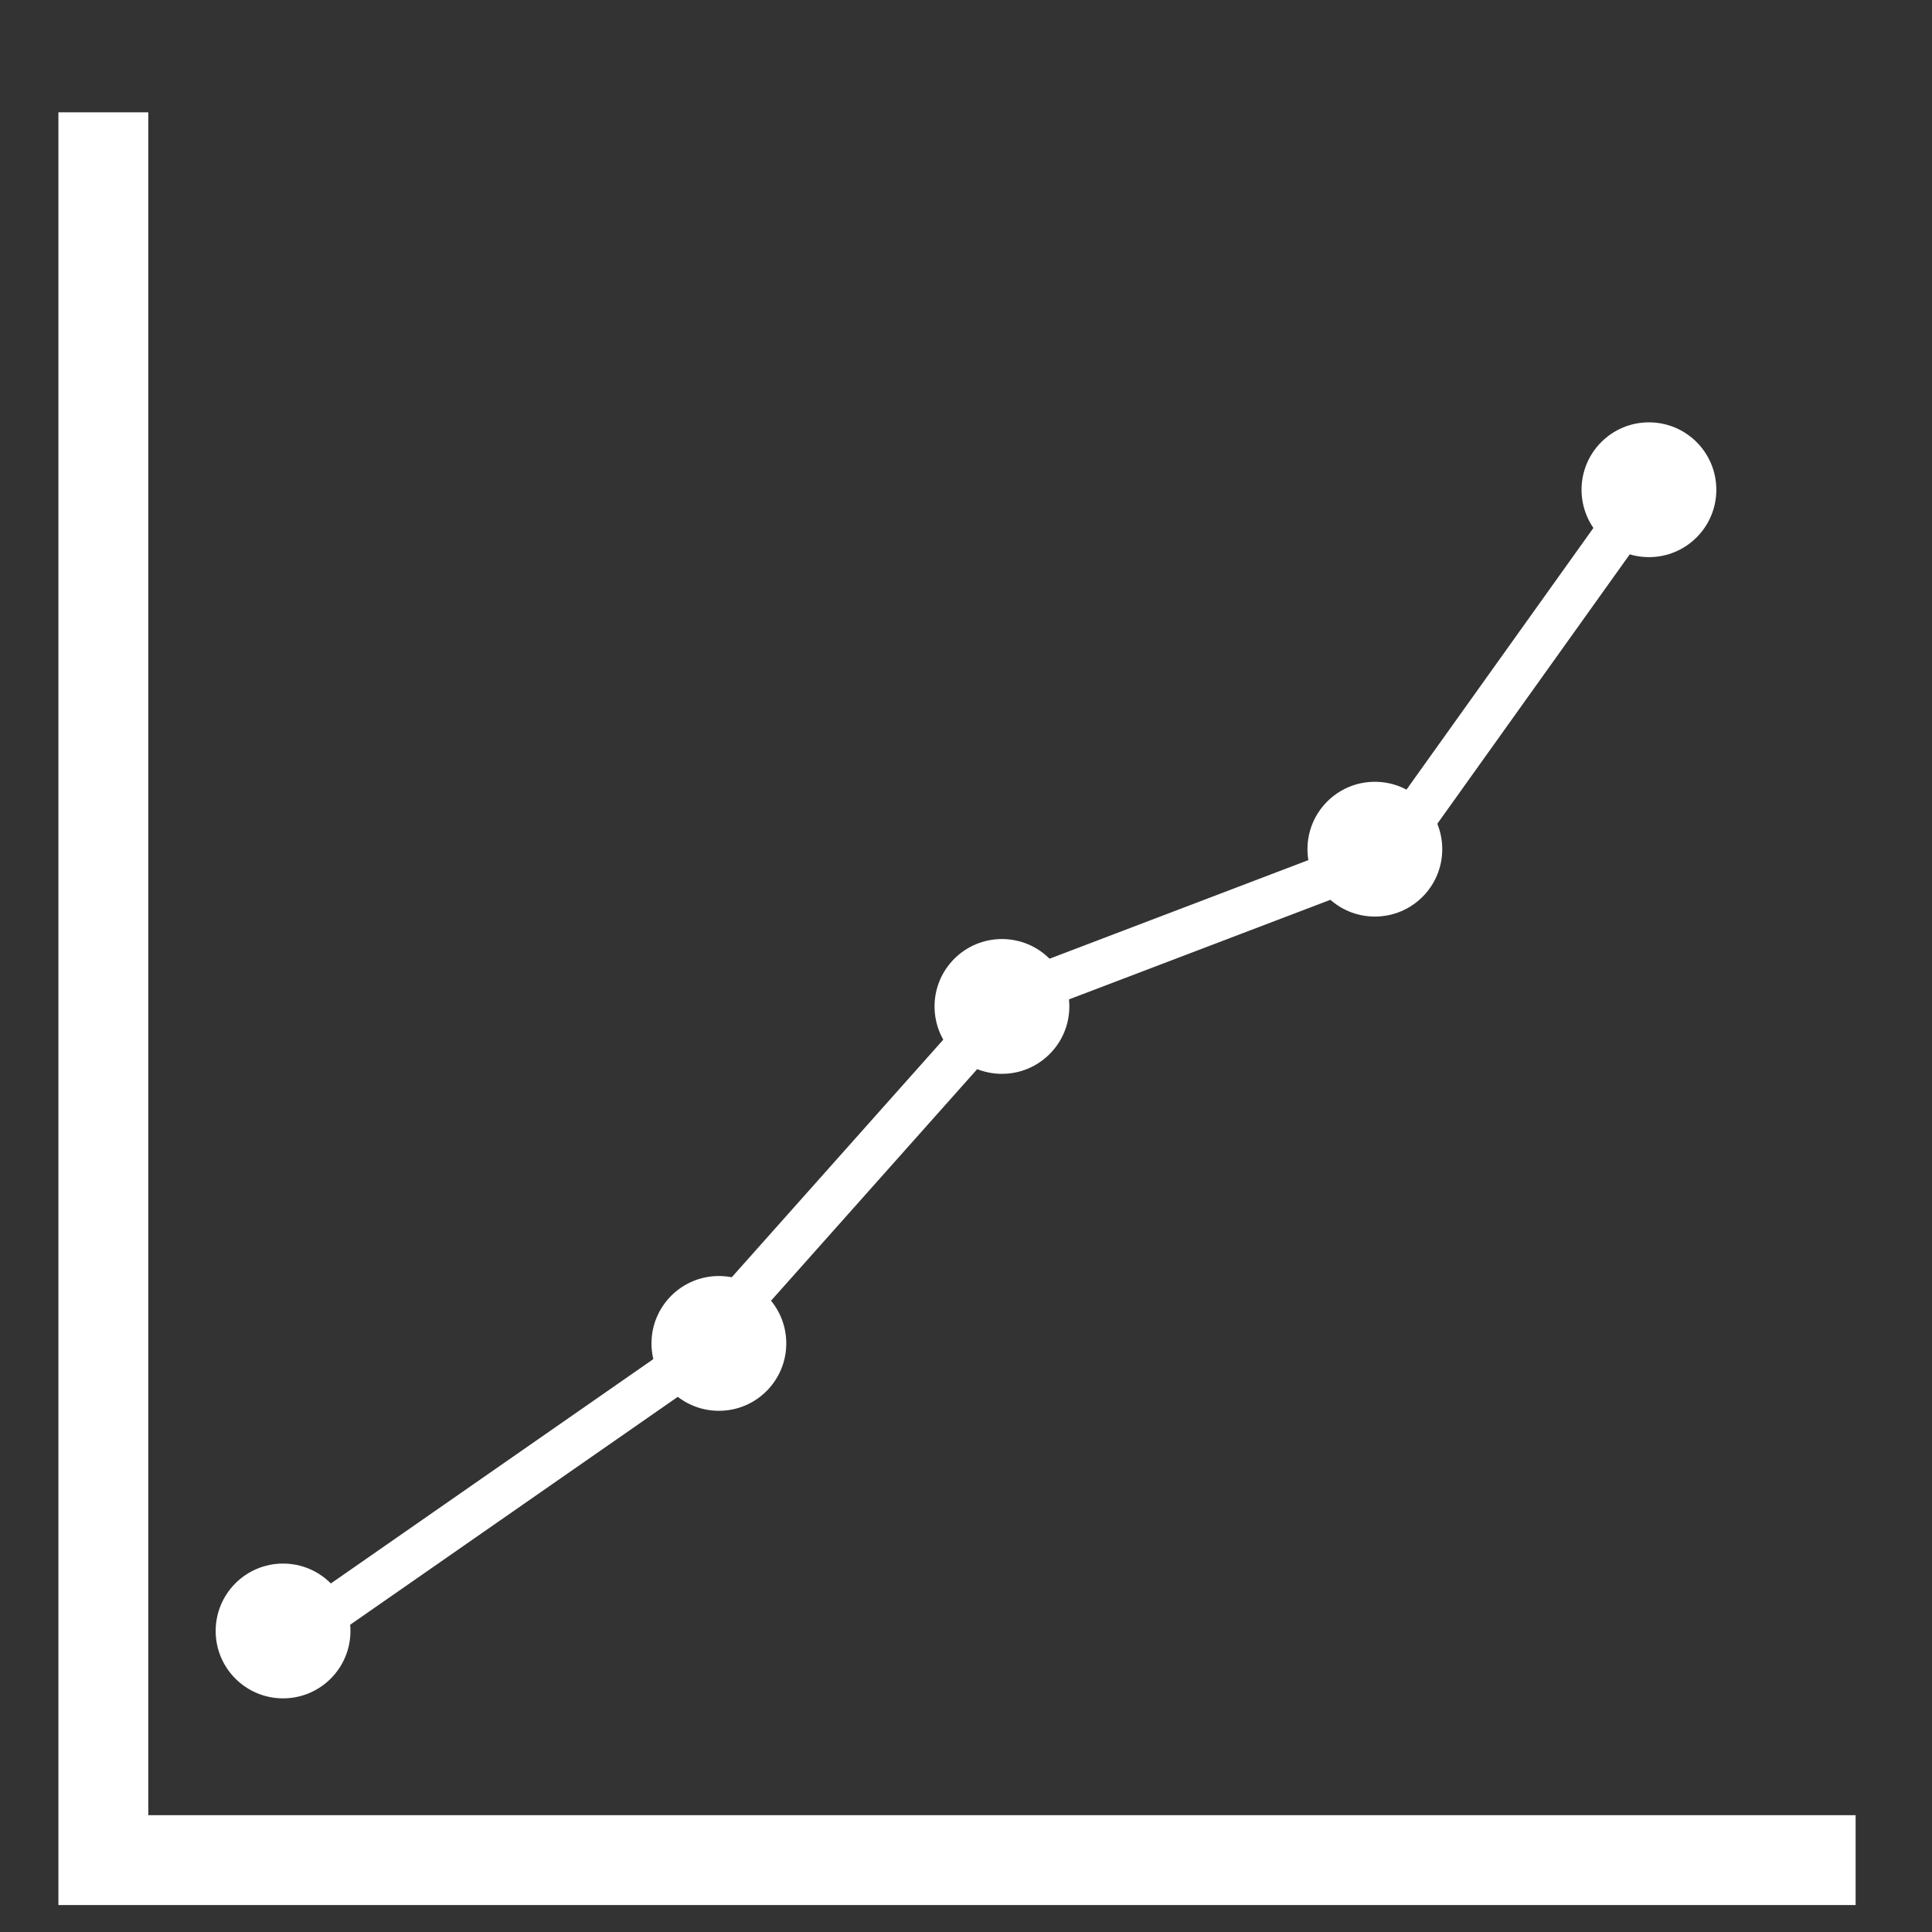 <?xml version="1.0" encoding="UTF-8"?> <svg xmlns="http://www.w3.org/2000/svg" xmlns:xlink="http://www.w3.org/1999/xlink" version="1.1" id="Layer_1" x="0px" y="0px" viewBox="0 0 43 43" style="enable-background:new 0 0 43 43;" xml:space="preserve"><rect x="0" y="0" width="43" height="43" fill="#333333" stroke="none"/> <style type="text/css"> .st0{fill:none;stroke:#FFFFFF;stroke-width:2;stroke-miterlimit:10;} .st1{fill:none;stroke:#FFFFFF;stroke-miterlimit:10;} .st2{fill:#FFFFFF;} </style> <polyline class="st0" points="41.3,41.4 2.3,41.4 2.3,2.5 "></polyline> <polyline class="st1" points="6,36.8 15.2,30.4 22.5,22.2 30.9,19 36.9,10.6 "></polyline> <circle class="st2" cx="6.3" cy="36.3" r="1.5"></circle> <circle class="st2" cx="16" cy="29.9" r="1.5"></circle> <circle class="st2" cx="22.3" cy="22.4" r="1.5"></circle> <circle class="st2" cx="30.6" cy="18.9" r="1.5"></circle> <circle class="st2" cx="36.7" cy="10.9" r="1.5"></circle> </svg> 